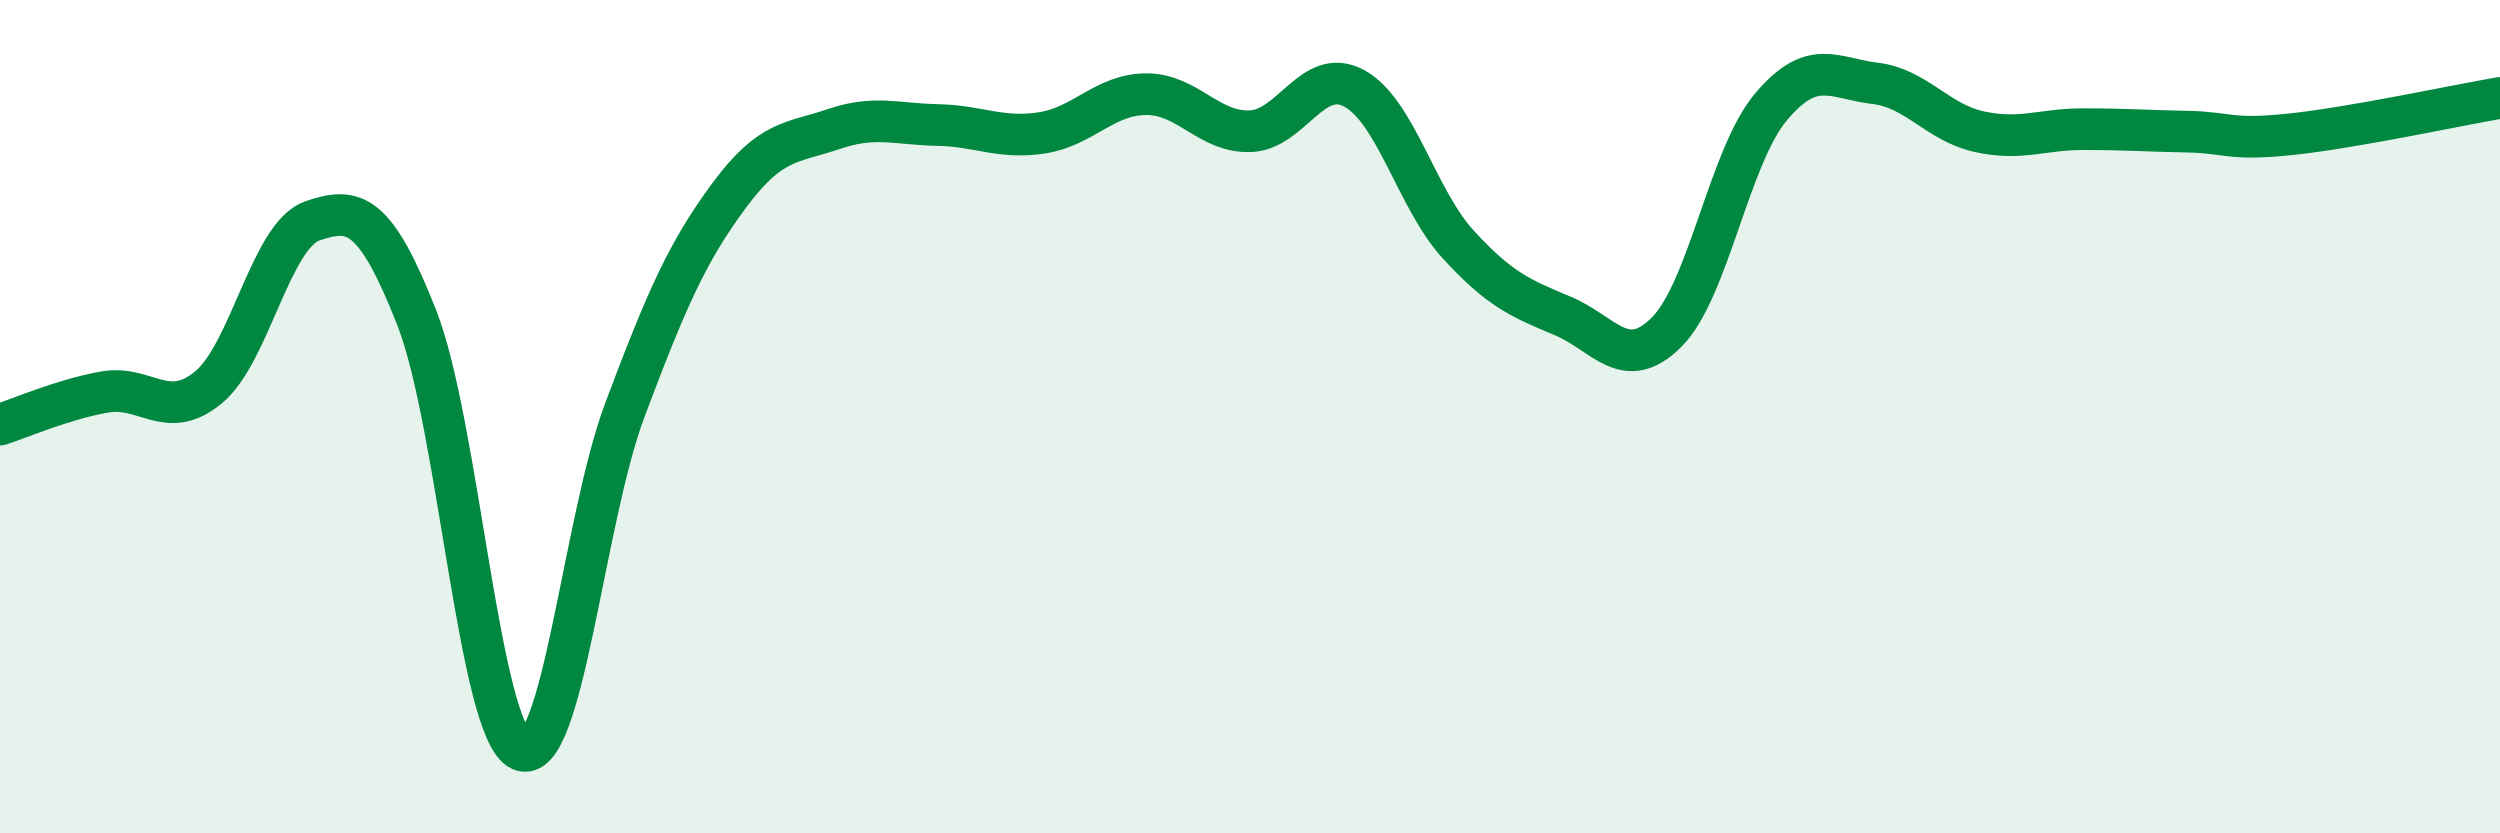 
    <svg width="60" height="20" viewBox="0 0 60 20" xmlns="http://www.w3.org/2000/svg">
      <path
        d="M 0,10.19 C 0.5,10.03 1.5,9.59 2.5,9.41 C 3.5,9.23 4,10.12 5,9.3 C 6,8.48 6.5,5.64 7.5,5.3 C 8.5,4.96 9,5.08 10,7.62 C 11,10.16 11.5,17.56 12.5,18 C 13.5,18.44 14,12.49 15,9.83 C 16,7.17 16.5,6.04 17.5,4.69 C 18.5,3.34 19,3.44 20,3.1 C 21,2.76 21.5,2.98 22.5,3 C 23.5,3.02 24,3.34 25,3.19 C 26,3.04 26.5,2.27 27.5,2.26 C 28.5,2.25 29,3.18 30,3.15 C 31,3.12 31.5,1.58 32.5,2.12 C 33.5,2.66 34,4.78 35,5.87 C 36,6.96 36.5,7.16 37.5,7.58 C 38.5,8 39,8.97 40,7.97 C 41,6.97 41.5,3.76 42.5,2.57 C 43.5,1.38 44,1.88 45,2 C 46,2.12 46.5,2.94 47.5,3.16 C 48.5,3.38 49,3.1 50,3.1 C 51,3.1 51.5,3.14 52.5,3.16 C 53.5,3.18 53.5,3.38 55,3.22 C 56.5,3.06 59,2.52 60,2.35L60 20L0 20Z"
        fill="#008740"
        opacity="0.1"
        stroke-linecap="round"
        stroke-linejoin="round"
      />
      <path
        d="M 0,10.19 C 0.5,10.03 1.5,9.59 2.5,9.41 C 3.5,9.23 4,10.12 5,9.3 C 6,8.48 6.5,5.64 7.5,5.3 C 8.5,4.96 9,5.08 10,7.62 C 11,10.16 11.5,17.56 12.5,18 C 13.5,18.44 14,12.49 15,9.83 C 16,7.17 16.5,6.04 17.5,4.69 C 18.5,3.34 19,3.44 20,3.1 C 21,2.76 21.5,2.98 22.5,3 C 23.5,3.02 24,3.34 25,3.19 C 26,3.04 26.5,2.27 27.5,2.26 C 28.5,2.25 29,3.18 30,3.15 C 31,3.12 31.5,1.58 32.5,2.12 C 33.5,2.66 34,4.78 35,5.87 C 36,6.96 36.5,7.16 37.5,7.58 C 38.5,8 39,8.97 40,7.97 C 41,6.97 41.5,3.76 42.5,2.57 C 43.5,1.38 44,1.88 45,2 C 46,2.12 46.5,2.94 47.5,3.16 C 48.5,3.38 49,3.1 50,3.1 C 51,3.1 51.5,3.14 52.5,3.16 C 53.5,3.18 53.5,3.38 55,3.22 C 56.5,3.06 59,2.52 60,2.35"
        stroke="#008740"
        stroke-width="1"
        fill="none"
        stroke-linecap="round"
        stroke-linejoin="round"
      />
    </svg>
  